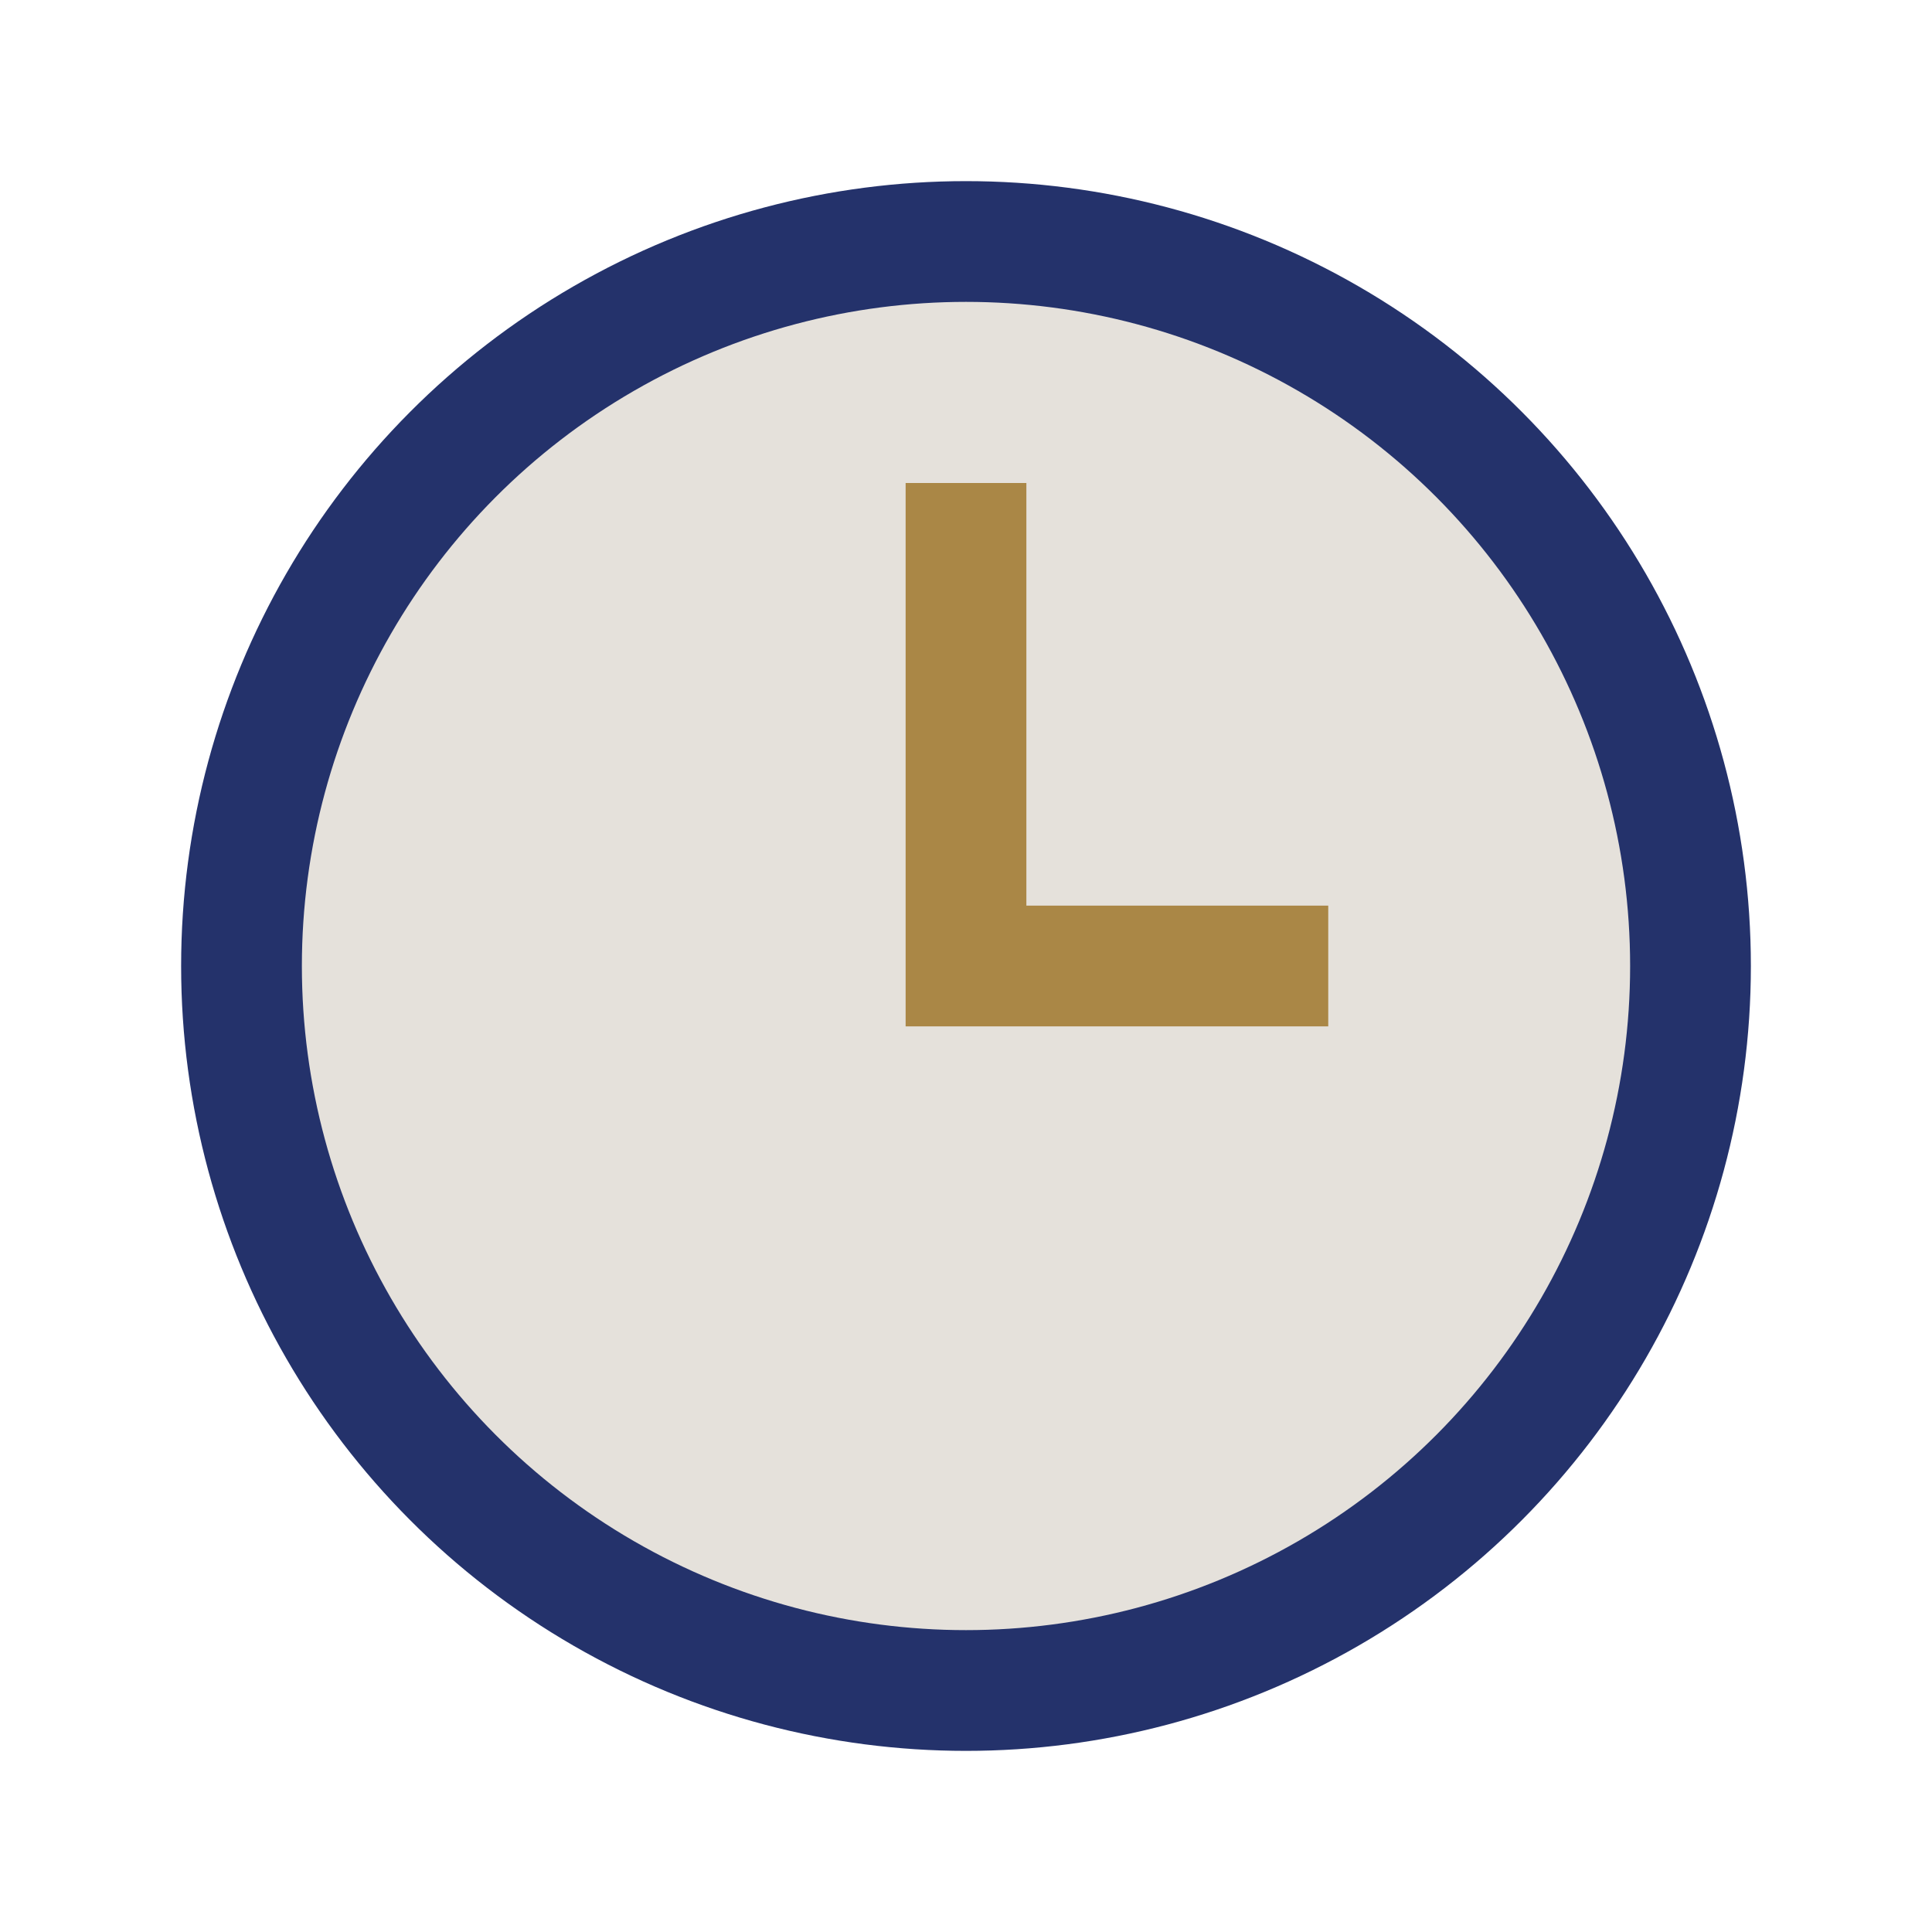 <?xml version="1.0" encoding="UTF-8"?>
<svg xmlns="http://www.w3.org/2000/svg" width="32" height="32" viewBox="0 0 32 32"><circle cx="16" cy="16" r="12" fill="#E5E1DB" stroke="#24326B" stroke-width="2"/><path d="M16 8v8h6" stroke="#AA8746" stroke-width="2" fill="none"/></svg>